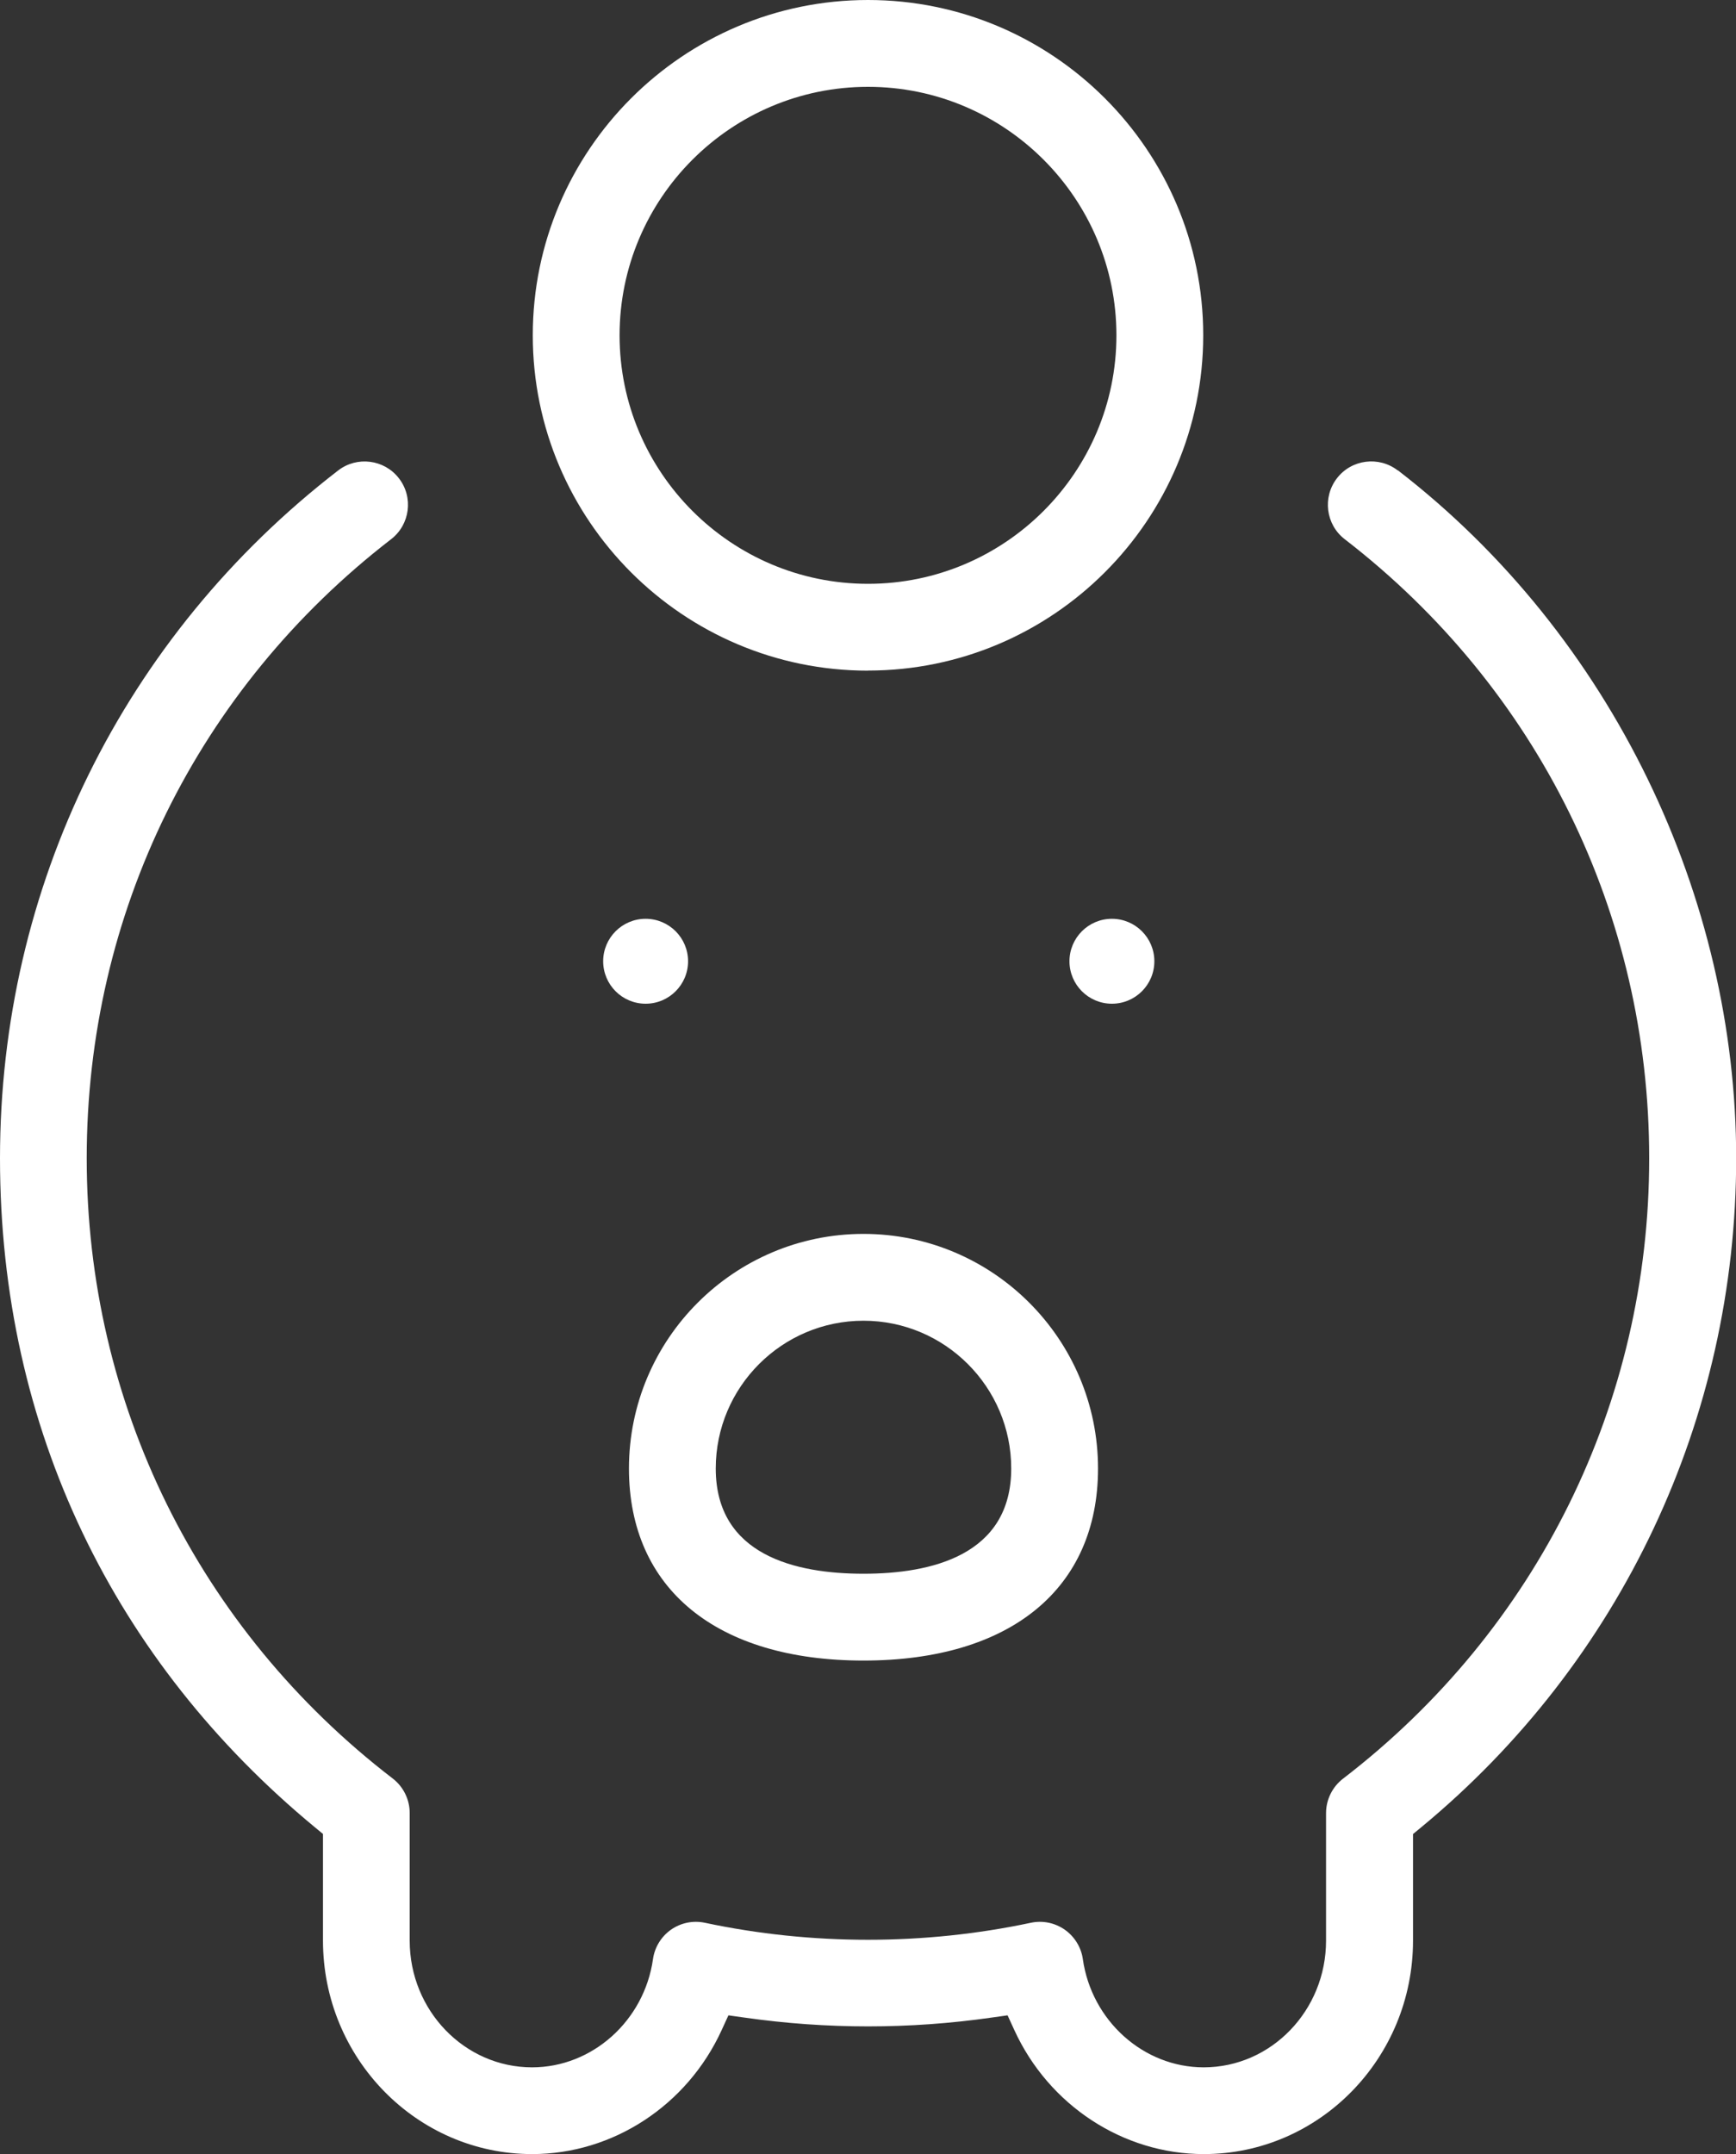 <svg xmlns="http://www.w3.org/2000/svg" xmlns:xlink="http://www.w3.org/1999/xlink" id="Capa_2" viewBox="0 0 200 248.09"><rect x="0" y="0" width="200" height="248.09" fill="#333333" stroke="none"/><defs><style>      .cls-1 {        fill: #fff;      }      .cls-2 {        fill: none;      }      .cls-3 {        clip-path: url(#clippath);      }    </style><clipPath id="clippath"><rect class="cls-2" width="200" height="248.09"></rect></clipPath></defs><g id="Capa_1-2" data-name="Capa_1"><g class="cls-3"><path class="cls-1" d="M99.48,191.25c16.92,0,27.02-8.27,27.02-22.12,0-14.9-12.12-27.02-27.02-27.02s-27.02,12.12-27.02,27.02c0,13.85,10.1,22.12,27.02,22.12M99.48,152.11c9.38,0,17.02,7.64,17.02,17.02,0,10.02-9.25,12.12-17.02,12.12s-17.02-2.1-17.02-12.12c0-9.39,7.64-17.02,17.02-17.02"></path><path class="cls-1" d="M100,77.23c21.29,0,38.62-17.32,38.62-38.62S121.29,0,100,0s-38.62,17.32-38.62,38.62,17.32,38.62,38.62,38.62M100,10c15.78,0,28.62,12.84,28.62,28.62s-12.84,28.62-28.62,28.62-28.62-12.84-28.62-28.62,12.84-28.62,28.62-28.62"></path><path class="cls-1" d="M79.27,110.71c0-2.7-2.19-4.89-4.89-4.89s-4.89,2.19-4.89,4.89,2.19,4.89,4.89,4.89,4.89-2.19,4.89-4.89"></path><path class="cls-1" d="M161.03,54.18c-2.18-1.68-5.33-1.28-7.01.91-1.68,2.18-1.28,5.33.9,7.01,22.29,17.19,35.08,43.19,35.08,71.31s-12.86,54.24-35.27,71.44c-1.23.94-1.96,2.42-1.96,3.97v14.69c0,8.04-6.32,14.59-14.1,14.59-6.92,0-12.91-5.36-13.92-12.47-.19-1.36-.96-2.6-2.09-3.39-1.13-.79-2.55-1.08-3.9-.79-12.31,2.61-25.24,2.61-37.55,0-1.35-.29-2.77,0-3.9.79-1.13.79-1.89,2.03-2.08,3.39-1.01,7.11-7,12.47-13.93,12.47-7.77,0-14.1-6.54-14.1-14.59v-14.71c0-1.54-.73-3.03-1.96-3.97-22.4-17.2-35.25-43.24-35.25-71.43s12.78-54.1,35.07-71.3c2.18-1.68,2.59-4.83.9-7.01-1.68-2.18-4.83-2.59-7.01-.9C14.2,73.28,0,102.16,0,133.4s13.23,58.02,36.3,77.07l.91.75v12.28c0,13.56,10.81,24.59,24.1,24.59,9.29,0,17.86-5.6,21.83-14.28l.78-1.7,1.85.26c9.49,1.35,19,1.35,28.46,0l1.85-.26.78,1.7c3.97,8.67,12.54,14.28,21.83,14.28,13.29,0,24.1-11.03,24.1-24.59v-12.27l.91-.75c23.08-19.05,36.32-47.14,36.32-77.09s-14.21-60.12-38.97-79.22"></path><path class="cls-1" d="M132.99,110.71c0-2.7-2.19-4.89-4.89-4.89s-4.89,2.19-4.89,4.89,2.19,4.89,4.89,4.89,4.89-2.19,4.89-4.89"></path></g></g></svg>